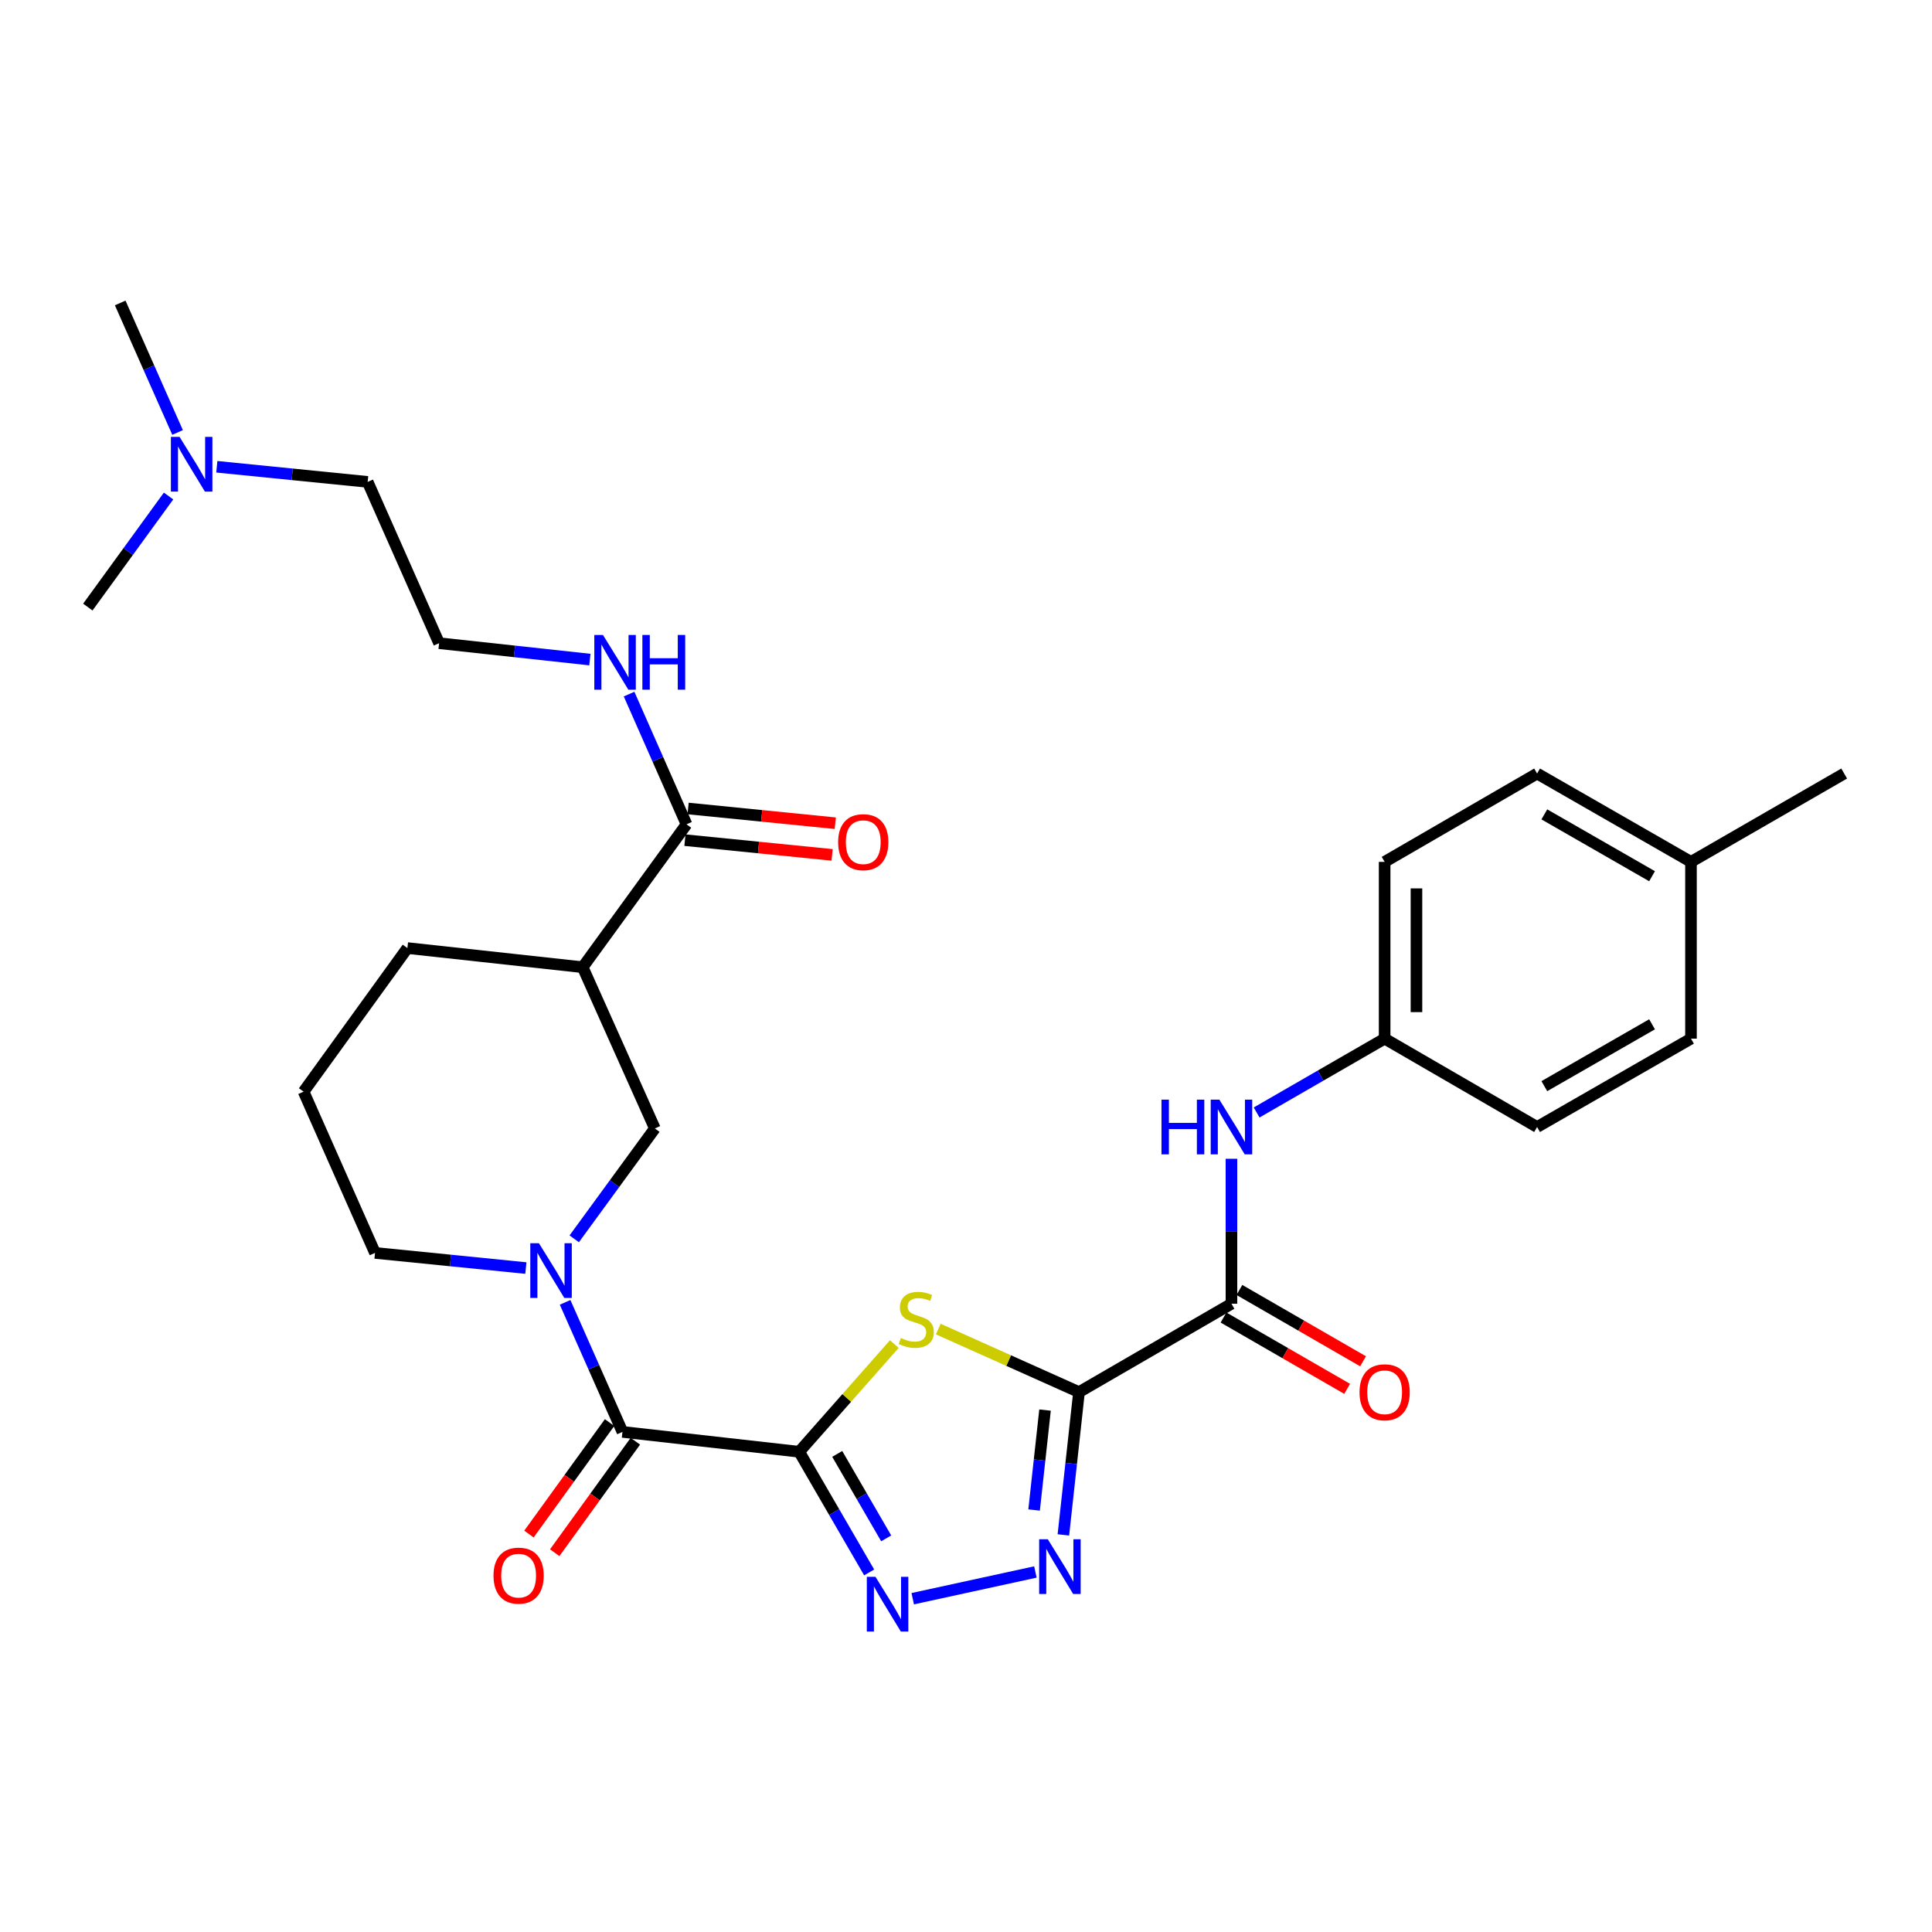 <?xml version='1.0' encoding='iso-8859-1'?>
<svg version='1.1' baseProfile='full'
              xmlns='http://www.w3.org/2000/svg'
                      xmlns:rdkit='http://www.rdkit.org/xml'
                      xmlns:xlink='http://www.w3.org/1999/xlink'
                  xml:space='preserve'
width='1000px' height='1000px' viewBox='0 0 1000 1000'>
<!-- END OF HEADER -->
<rect style='opacity:1.0;fill:#FFFFFF;stroke:none' width='1000' height='1000' x='0' y='0'> </rect>
<path class='bond-1' d='M 413.669,751.431 L 438.282,723.562' style='fill:none;fill-rule:evenodd;stroke:#000000;stroke-width:6px;stroke-linecap:butt;stroke-linejoin:miter;stroke-opacity:1' />
<path class='bond-1' d='M 438.282,723.562 L 462.895,695.694' style='fill:none;fill-rule:evenodd;stroke:#CCCC00;stroke-width:6px;stroke-linecap:butt;stroke-linejoin:miter;stroke-opacity:1' />
<path class='bond-2' d='M 413.669,751.431 L 431.772,782.657' style='fill:none;fill-rule:evenodd;stroke:#000000;stroke-width:6px;stroke-linecap:butt;stroke-linejoin:miter;stroke-opacity:1' />
<path class='bond-2' d='M 431.772,782.657 L 449.875,813.884' style='fill:none;fill-rule:evenodd;stroke:#0000FF;stroke-width:6px;stroke-linecap:butt;stroke-linejoin:miter;stroke-opacity:1' />
<path class='bond-2' d='M 433.347,752.539 L 446.019,774.398' style='fill:none;fill-rule:evenodd;stroke:#000000;stroke-width:6px;stroke-linecap:butt;stroke-linejoin:miter;stroke-opacity:1' />
<path class='bond-2' d='M 446.019,774.398 L 458.691,796.256' style='fill:none;fill-rule:evenodd;stroke:#0000FF;stroke-width:6px;stroke-linecap:butt;stroke-linejoin:miter;stroke-opacity:1' />
<path class='bond-4' d='M 413.669,751.431 L 322.187,741.147' style='fill:none;fill-rule:evenodd;stroke:#000000;stroke-width:6px;stroke-linecap:butt;stroke-linejoin:miter;stroke-opacity:1' />
<path class='bond-0' d='M 558.49,720.553 L 522.071,704.238' style='fill:none;fill-rule:evenodd;stroke:#000000;stroke-width:6px;stroke-linecap:butt;stroke-linejoin:miter;stroke-opacity:1' />
<path class='bond-0' d='M 522.071,704.238 L 485.651,687.923' style='fill:none;fill-rule:evenodd;stroke:#CCCC00;stroke-width:6px;stroke-linecap:butt;stroke-linejoin:miter;stroke-opacity:1' />
<path class='bond-6' d='M 558.49,720.553 L 637.401,674.816' style='fill:none;fill-rule:evenodd;stroke:#000000;stroke-width:6px;stroke-linecap:butt;stroke-linejoin:miter;stroke-opacity:1' />
<path class='bond-30' d='M 558.49,720.553 L 554.448,757.506' style='fill:none;fill-rule:evenodd;stroke:#000000;stroke-width:6px;stroke-linecap:butt;stroke-linejoin:miter;stroke-opacity:1' />
<path class='bond-30' d='M 554.448,757.506 L 550.406,794.459' style='fill:none;fill-rule:evenodd;stroke:#0000FF;stroke-width:6px;stroke-linecap:butt;stroke-linejoin:miter;stroke-opacity:1' />
<path class='bond-30' d='M 540.907,729.848 L 538.078,755.715' style='fill:none;fill-rule:evenodd;stroke:#000000;stroke-width:6px;stroke-linecap:butt;stroke-linejoin:miter;stroke-opacity:1' />
<path class='bond-30' d='M 538.078,755.715 L 535.248,781.582' style='fill:none;fill-rule:evenodd;stroke:#0000FF;stroke-width:6px;stroke-linecap:butt;stroke-linejoin:miter;stroke-opacity:1' />
<path class='bond-3' d='M 472.428,827.487 L 535.92,813.655' style='fill:none;fill-rule:evenodd;stroke:#0000FF;stroke-width:6px;stroke-linecap:butt;stroke-linejoin:miter;stroke-opacity:1' />
<path class='bond-5' d='M 322.187,741.147 L 307.342,707.621' style='fill:none;fill-rule:evenodd;stroke:#000000;stroke-width:6px;stroke-linecap:butt;stroke-linejoin:miter;stroke-opacity:1' />
<path class='bond-5' d='M 307.342,707.621 L 292.497,674.096' style='fill:none;fill-rule:evenodd;stroke:#0000FF;stroke-width:6px;stroke-linecap:butt;stroke-linejoin:miter;stroke-opacity:1' />
<path class='bond-11' d='M 315.515,736.322 L 294.648,765.174' style='fill:none;fill-rule:evenodd;stroke:#000000;stroke-width:6px;stroke-linecap:butt;stroke-linejoin:miter;stroke-opacity:1' />
<path class='bond-11' d='M 294.648,765.174 L 273.78,794.027' style='fill:none;fill-rule:evenodd;stroke:#FF0000;stroke-width:6px;stroke-linecap:butt;stroke-linejoin:miter;stroke-opacity:1' />
<path class='bond-11' d='M 328.859,745.973 L 307.992,774.825' style='fill:none;fill-rule:evenodd;stroke:#000000;stroke-width:6px;stroke-linecap:butt;stroke-linejoin:miter;stroke-opacity:1' />
<path class='bond-11' d='M 307.992,774.825 L 287.124,803.678' style='fill:none;fill-rule:evenodd;stroke:#FF0000;stroke-width:6px;stroke-linecap:butt;stroke-linejoin:miter;stroke-opacity:1' />
<path class='bond-8' d='M 297.221,641.215 L 318.085,612.65' style='fill:none;fill-rule:evenodd;stroke:#0000FF;stroke-width:6px;stroke-linecap:butt;stroke-linejoin:miter;stroke-opacity:1' />
<path class='bond-8' d='M 318.085,612.65 L 338.948,584.085' style='fill:none;fill-rule:evenodd;stroke:#000000;stroke-width:6px;stroke-linecap:butt;stroke-linejoin:miter;stroke-opacity:1' />
<path class='bond-16' d='M 272.187,656.344 L 233.148,652.424' style='fill:none;fill-rule:evenodd;stroke:#0000FF;stroke-width:6px;stroke-linecap:butt;stroke-linejoin:miter;stroke-opacity:1' />
<path class='bond-16' d='M 233.148,652.424 L 194.109,648.504' style='fill:none;fill-rule:evenodd;stroke:#000000;stroke-width:6px;stroke-linecap:butt;stroke-linejoin:miter;stroke-opacity:1' />
<path class='bond-10' d='M 637.401,674.816 L 637.401,637.299' style='fill:none;fill-rule:evenodd;stroke:#000000;stroke-width:6px;stroke-linecap:butt;stroke-linejoin:miter;stroke-opacity:1' />
<path class='bond-10' d='M 637.401,637.299 L 637.401,599.782' style='fill:none;fill-rule:evenodd;stroke:#0000FF;stroke-width:6px;stroke-linecap:butt;stroke-linejoin:miter;stroke-opacity:1' />
<path class='bond-12' d='M 633.287,681.949 L 665.286,700.408' style='fill:none;fill-rule:evenodd;stroke:#000000;stroke-width:6px;stroke-linecap:butt;stroke-linejoin:miter;stroke-opacity:1' />
<path class='bond-12' d='M 665.286,700.408 L 697.284,718.866' style='fill:none;fill-rule:evenodd;stroke:#FF0000;stroke-width:6px;stroke-linecap:butt;stroke-linejoin:miter;stroke-opacity:1' />
<path class='bond-12' d='M 641.516,667.684 L 673.514,686.142' style='fill:none;fill-rule:evenodd;stroke:#000000;stroke-width:6px;stroke-linecap:butt;stroke-linejoin:miter;stroke-opacity:1' />
<path class='bond-12' d='M 673.514,686.142 L 705.513,704.601' style='fill:none;fill-rule:evenodd;stroke:#FF0000;stroke-width:6px;stroke-linecap:butt;stroke-linejoin:miter;stroke-opacity:1' />
<path class='bond-7' d='M 301.593,500.627 L 338.948,584.085' style='fill:none;fill-rule:evenodd;stroke:#000000;stroke-width:6px;stroke-linecap:butt;stroke-linejoin:miter;stroke-opacity:1' />
<path class='bond-9' d='M 301.593,500.627 L 355.344,426.665' style='fill:none;fill-rule:evenodd;stroke:#000000;stroke-width:6px;stroke-linecap:butt;stroke-linejoin:miter;stroke-opacity:1' />
<path class='bond-31' d='M 301.593,500.627 L 210.87,490.718' style='fill:none;fill-rule:evenodd;stroke:#000000;stroke-width:6px;stroke-linecap:butt;stroke-linejoin:miter;stroke-opacity:1' />
<path class='bond-13' d='M 354.523,434.859 L 392.611,438.672' style='fill:none;fill-rule:evenodd;stroke:#000000;stroke-width:6px;stroke-linecap:butt;stroke-linejoin:miter;stroke-opacity:1' />
<path class='bond-13' d='M 392.611,438.672 L 430.698,442.485' style='fill:none;fill-rule:evenodd;stroke:#FF0000;stroke-width:6px;stroke-linecap:butt;stroke-linejoin:miter;stroke-opacity:1' />
<path class='bond-13' d='M 356.164,418.472 L 394.251,422.286' style='fill:none;fill-rule:evenodd;stroke:#000000;stroke-width:6px;stroke-linecap:butt;stroke-linejoin:miter;stroke-opacity:1' />
<path class='bond-13' d='M 394.251,422.286 L 432.338,426.099' style='fill:none;fill-rule:evenodd;stroke:#FF0000;stroke-width:6px;stroke-linecap:butt;stroke-linejoin:miter;stroke-opacity:1' />
<path class='bond-14' d='M 355.344,426.665 L 340.477,392.965' style='fill:none;fill-rule:evenodd;stroke:#000000;stroke-width:6px;stroke-linecap:butt;stroke-linejoin:miter;stroke-opacity:1' />
<path class='bond-14' d='M 340.477,392.965 L 325.611,359.265' style='fill:none;fill-rule:evenodd;stroke:#0000FF;stroke-width:6px;stroke-linecap:butt;stroke-linejoin:miter;stroke-opacity:1' />
<path class='bond-15' d='M 650.429,575.819 L 683.558,556.709' style='fill:none;fill-rule:evenodd;stroke:#0000FF;stroke-width:6px;stroke-linecap:butt;stroke-linejoin:miter;stroke-opacity:1' />
<path class='bond-15' d='M 683.558,556.709 L 716.687,537.598' style='fill:none;fill-rule:evenodd;stroke:#000000;stroke-width:6px;stroke-linecap:butt;stroke-linejoin:miter;stroke-opacity:1' />
<path class='bond-24' d='M 305.323,341.398 L 266.299,337.156' style='fill:none;fill-rule:evenodd;stroke:#0000FF;stroke-width:6px;stroke-linecap:butt;stroke-linejoin:miter;stroke-opacity:1' />
<path class='bond-24' d='M 266.299,337.156 L 227.275,332.915' style='fill:none;fill-rule:evenodd;stroke:#000000;stroke-width:6px;stroke-linecap:butt;stroke-linejoin:miter;stroke-opacity:1' />
<path class='bond-20' d='M 716.687,537.598 L 795.598,583.335' style='fill:none;fill-rule:evenodd;stroke:#000000;stroke-width:6px;stroke-linecap:butt;stroke-linejoin:miter;stroke-opacity:1' />
<path class='bond-21' d='M 716.687,537.598 L 716.687,446.107' style='fill:none;fill-rule:evenodd;stroke:#000000;stroke-width:6px;stroke-linecap:butt;stroke-linejoin:miter;stroke-opacity:1' />
<path class='bond-21' d='M 733.156,523.875 L 733.156,459.831' style='fill:none;fill-rule:evenodd;stroke:#000000;stroke-width:6px;stroke-linecap:butt;stroke-linejoin:miter;stroke-opacity:1' />
<path class='bond-25' d='M 194.109,648.504 L 157.138,565.036' style='fill:none;fill-rule:evenodd;stroke:#000000;stroke-width:6px;stroke-linecap:butt;stroke-linejoin:miter;stroke-opacity:1' />
<path class='bond-17' d='M 112.225,241.596 L 151.264,245.513' style='fill:none;fill-rule:evenodd;stroke:#0000FF;stroke-width:6px;stroke-linecap:butt;stroke-linejoin:miter;stroke-opacity:1' />
<path class='bond-17' d='M 151.264,245.513 L 190.303,249.429' style='fill:none;fill-rule:evenodd;stroke:#000000;stroke-width:6px;stroke-linecap:butt;stroke-linejoin:miter;stroke-opacity:1' />
<path class='bond-27' d='M 91.913,223.846 L 77.064,190.325' style='fill:none;fill-rule:evenodd;stroke:#0000FF;stroke-width:6px;stroke-linecap:butt;stroke-linejoin:miter;stroke-opacity:1' />
<path class='bond-27' d='M 77.064,190.325 L 62.216,156.804' style='fill:none;fill-rule:evenodd;stroke:#000000;stroke-width:6px;stroke-linecap:butt;stroke-linejoin:miter;stroke-opacity:1' />
<path class='bond-28' d='M 87.243,256.734 L 66.349,285.479' style='fill:none;fill-rule:evenodd;stroke:#0000FF;stroke-width:6px;stroke-linecap:butt;stroke-linejoin:miter;stroke-opacity:1' />
<path class='bond-28' d='M 66.349,285.479 L 45.455,314.223' style='fill:none;fill-rule:evenodd;stroke:#000000;stroke-width:6px;stroke-linecap:butt;stroke-linejoin:miter;stroke-opacity:1' />
<path class='bond-18' d='M 875.25,446.107 L 795.598,400.38' style='fill:none;fill-rule:evenodd;stroke:#000000;stroke-width:6px;stroke-linecap:butt;stroke-linejoin:miter;stroke-opacity:1' />
<path class='bond-18' d='M 855.103,453.53 L 799.347,421.521' style='fill:none;fill-rule:evenodd;stroke:#000000;stroke-width:6px;stroke-linecap:butt;stroke-linejoin:miter;stroke-opacity:1' />
<path class='bond-29' d='M 875.25,446.107 L 954.545,400.38' style='fill:none;fill-rule:evenodd;stroke:#000000;stroke-width:6px;stroke-linecap:butt;stroke-linejoin:miter;stroke-opacity:1' />
<path class='bond-32' d='M 875.25,446.107 L 875.25,537.598' style='fill:none;fill-rule:evenodd;stroke:#000000;stroke-width:6px;stroke-linecap:butt;stroke-linejoin:miter;stroke-opacity:1' />
<path class='bond-19' d='M 210.87,490.718 L 157.138,565.036' style='fill:none;fill-rule:evenodd;stroke:#000000;stroke-width:6px;stroke-linecap:butt;stroke-linejoin:miter;stroke-opacity:1' />
<path class='bond-23' d='M 795.598,583.335 L 875.25,537.598' style='fill:none;fill-rule:evenodd;stroke:#000000;stroke-width:6px;stroke-linecap:butt;stroke-linejoin:miter;stroke-opacity:1' />
<path class='bond-23' d='M 799.346,562.193 L 855.102,530.177' style='fill:none;fill-rule:evenodd;stroke:#000000;stroke-width:6px;stroke-linecap:butt;stroke-linejoin:miter;stroke-opacity:1' />
<path class='bond-22' d='M 716.687,446.107 L 795.598,400.38' style='fill:none;fill-rule:evenodd;stroke:#000000;stroke-width:6px;stroke-linecap:butt;stroke-linejoin:miter;stroke-opacity:1' />
<path class='bond-26' d='M 227.275,332.915 L 190.303,249.429' style='fill:none;fill-rule:evenodd;stroke:#000000;stroke-width:6px;stroke-linecap:butt;stroke-linejoin:miter;stroke-opacity:1' />
<path  class='atom-2' d='M 466.264 692.542
Q 466.584 692.662, 467.904 693.222
Q 469.224 693.782, 470.664 694.142
Q 472.144 694.462, 473.584 694.462
Q 476.264 694.462, 477.824 693.182
Q 479.384 691.862, 479.384 689.582
Q 479.384 688.022, 478.584 687.062
Q 477.824 686.102, 476.624 685.582
Q 475.424 685.062, 473.424 684.462
Q 470.904 683.702, 469.384 682.982
Q 467.904 682.262, 466.824 680.742
Q 465.784 679.222, 465.784 676.662
Q 465.784 673.102, 468.184 670.902
Q 470.624 668.702, 475.424 668.702
Q 478.704 668.702, 482.424 670.262
L 481.504 673.342
Q 478.104 671.942, 475.544 671.942
Q 472.784 671.942, 471.264 673.102
Q 469.744 674.222, 469.784 676.182
Q 469.784 677.702, 470.544 678.622
Q 471.344 679.542, 472.464 680.062
Q 473.624 680.582, 475.544 681.182
Q 478.104 681.982, 479.624 682.782
Q 481.144 683.582, 482.224 685.222
Q 483.344 686.822, 483.344 689.582
Q 483.344 693.502, 480.704 695.622
Q 478.104 697.702, 473.744 697.702
Q 471.224 697.702, 469.304 697.142
Q 467.424 696.622, 465.184 695.702
L 466.264 692.542
' fill='#CCCC00'/>
<path  class='atom-3' d='M 453.145 816.164
L 462.425 831.164
Q 463.345 832.644, 464.825 835.324
Q 466.305 838.004, 466.385 838.164
L 466.385 816.164
L 470.145 816.164
L 470.145 844.484
L 466.265 844.484
L 456.305 828.084
Q 455.145 826.164, 453.905 823.964
Q 452.705 821.764, 452.345 821.084
L 452.345 844.484
L 448.665 844.484
L 448.665 816.164
L 453.145 816.164
' fill='#0000FF'/>
<path  class='atom-4' d='M 542.349 796.731
L 551.629 811.731
Q 552.549 813.211, 554.029 815.891
Q 555.509 818.571, 555.589 818.731
L 555.589 796.731
L 559.349 796.731
L 559.349 825.051
L 555.469 825.051
L 545.509 808.651
Q 544.349 806.731, 543.109 804.531
Q 541.909 802.331, 541.549 801.651
L 541.549 825.051
L 537.869 825.051
L 537.869 796.731
L 542.349 796.731
' fill='#0000FF'/>
<path  class='atom-6' d='M 278.956 643.493
L 288.236 658.493
Q 289.156 659.973, 290.636 662.653
Q 292.116 665.333, 292.196 665.493
L 292.196 643.493
L 295.956 643.493
L 295.956 671.813
L 292.076 671.813
L 282.116 655.413
Q 280.956 653.493, 279.716 651.293
Q 278.516 649.093, 278.156 648.413
L 278.156 671.813
L 274.476 671.813
L 274.476 643.493
L 278.956 643.493
' fill='#0000FF'/>
<path  class='atom-11' d='M 601.181 569.175
L 605.021 569.175
L 605.021 581.215
L 619.501 581.215
L 619.501 569.175
L 623.341 569.175
L 623.341 597.495
L 619.501 597.495
L 619.501 584.415
L 605.021 584.415
L 605.021 597.495
L 601.181 597.495
L 601.181 569.175
' fill='#0000FF'/>
<path  class='atom-11' d='M 631.141 569.175
L 640.421 584.175
Q 641.341 585.655, 642.821 588.335
Q 644.301 591.015, 644.381 591.175
L 644.381 569.175
L 648.141 569.175
L 648.141 597.495
L 644.261 597.495
L 634.301 581.095
Q 633.141 579.175, 631.901 576.975
Q 630.701 574.775, 630.341 574.095
L 630.341 597.495
L 626.661 597.495
L 626.661 569.175
L 631.141 569.175
' fill='#0000FF'/>
<path  class='atom-12' d='M 255.436 815.545
Q 255.436 808.745, 258.796 804.945
Q 262.156 801.145, 268.436 801.145
Q 274.716 801.145, 278.076 804.945
Q 281.436 808.745, 281.436 815.545
Q 281.436 822.425, 278.036 826.345
Q 274.636 830.225, 268.436 830.225
Q 262.196 830.225, 258.796 826.345
Q 255.436 822.465, 255.436 815.545
M 268.436 827.025
Q 272.756 827.025, 275.076 824.145
Q 277.436 821.225, 277.436 815.545
Q 277.436 809.985, 275.076 807.185
Q 272.756 804.345, 268.436 804.345
Q 264.116 804.345, 261.756 807.145
Q 259.436 809.945, 259.436 815.545
Q 259.436 821.265, 261.756 824.145
Q 264.116 827.025, 268.436 827.025
' fill='#FF0000'/>
<path  class='atom-13' d='M 703.687 720.633
Q 703.687 713.833, 707.047 710.033
Q 710.407 706.233, 716.687 706.233
Q 722.967 706.233, 726.327 710.033
Q 729.687 713.833, 729.687 720.633
Q 729.687 727.513, 726.287 731.433
Q 722.887 735.313, 716.687 735.313
Q 710.447 735.313, 707.047 731.433
Q 703.687 727.553, 703.687 720.633
M 716.687 732.113
Q 721.007 732.113, 723.327 729.233
Q 725.687 726.313, 725.687 720.633
Q 725.687 715.073, 723.327 712.273
Q 721.007 709.433, 716.687 709.433
Q 712.367 709.433, 710.007 712.233
Q 707.687 715.033, 707.687 720.633
Q 707.687 726.353, 710.007 729.233
Q 712.367 732.113, 716.687 732.113
' fill='#FF0000'/>
<path  class='atom-14' d='M 433.816 435.904
Q 433.816 429.104, 437.176 425.304
Q 440.536 421.504, 446.816 421.504
Q 453.096 421.504, 456.456 425.304
Q 459.816 429.104, 459.816 435.904
Q 459.816 442.784, 456.416 446.704
Q 453.016 450.584, 446.816 450.584
Q 440.576 450.584, 437.176 446.704
Q 433.816 442.824, 433.816 435.904
M 446.816 447.384
Q 451.136 447.384, 453.456 444.504
Q 455.816 441.584, 455.816 435.904
Q 455.816 430.344, 453.456 427.544
Q 451.136 424.704, 446.816 424.704
Q 442.496 424.704, 440.136 427.504
Q 437.816 430.304, 437.816 435.904
Q 437.816 441.624, 440.136 444.504
Q 442.496 447.384, 446.816 447.384
' fill='#FF0000'/>
<path  class='atom-15' d='M 312.094 328.654
L 321.374 343.654
Q 322.294 345.134, 323.774 347.814
Q 325.254 350.494, 325.334 350.654
L 325.334 328.654
L 329.094 328.654
L 329.094 356.974
L 325.214 356.974
L 315.254 340.574
Q 314.094 338.654, 312.854 336.454
Q 311.654 334.254, 311.294 333.574
L 311.294 356.974
L 307.614 356.974
L 307.614 328.654
L 312.094 328.654
' fill='#0000FF'/>
<path  class='atom-15' d='M 332.494 328.654
L 336.334 328.654
L 336.334 340.694
L 350.814 340.694
L 350.814 328.654
L 354.654 328.654
L 354.654 356.974
L 350.814 356.974
L 350.814 343.894
L 336.334 343.894
L 336.334 356.974
L 332.494 356.974
L 332.494 328.654
' fill='#0000FF'/>
<path  class='atom-18' d='M 92.936 226.129
L 102.216 241.129
Q 103.136 242.609, 104.616 245.289
Q 106.096 247.969, 106.176 248.129
L 106.176 226.129
L 109.936 226.129
L 109.936 254.449
L 106.056 254.449
L 96.096 238.049
Q 94.936 236.129, 93.696 233.929
Q 92.496 231.729, 92.136 231.049
L 92.136 254.449
L 88.456 254.449
L 88.456 226.129
L 92.936 226.129
' fill='#0000FF'/>
</svg>
